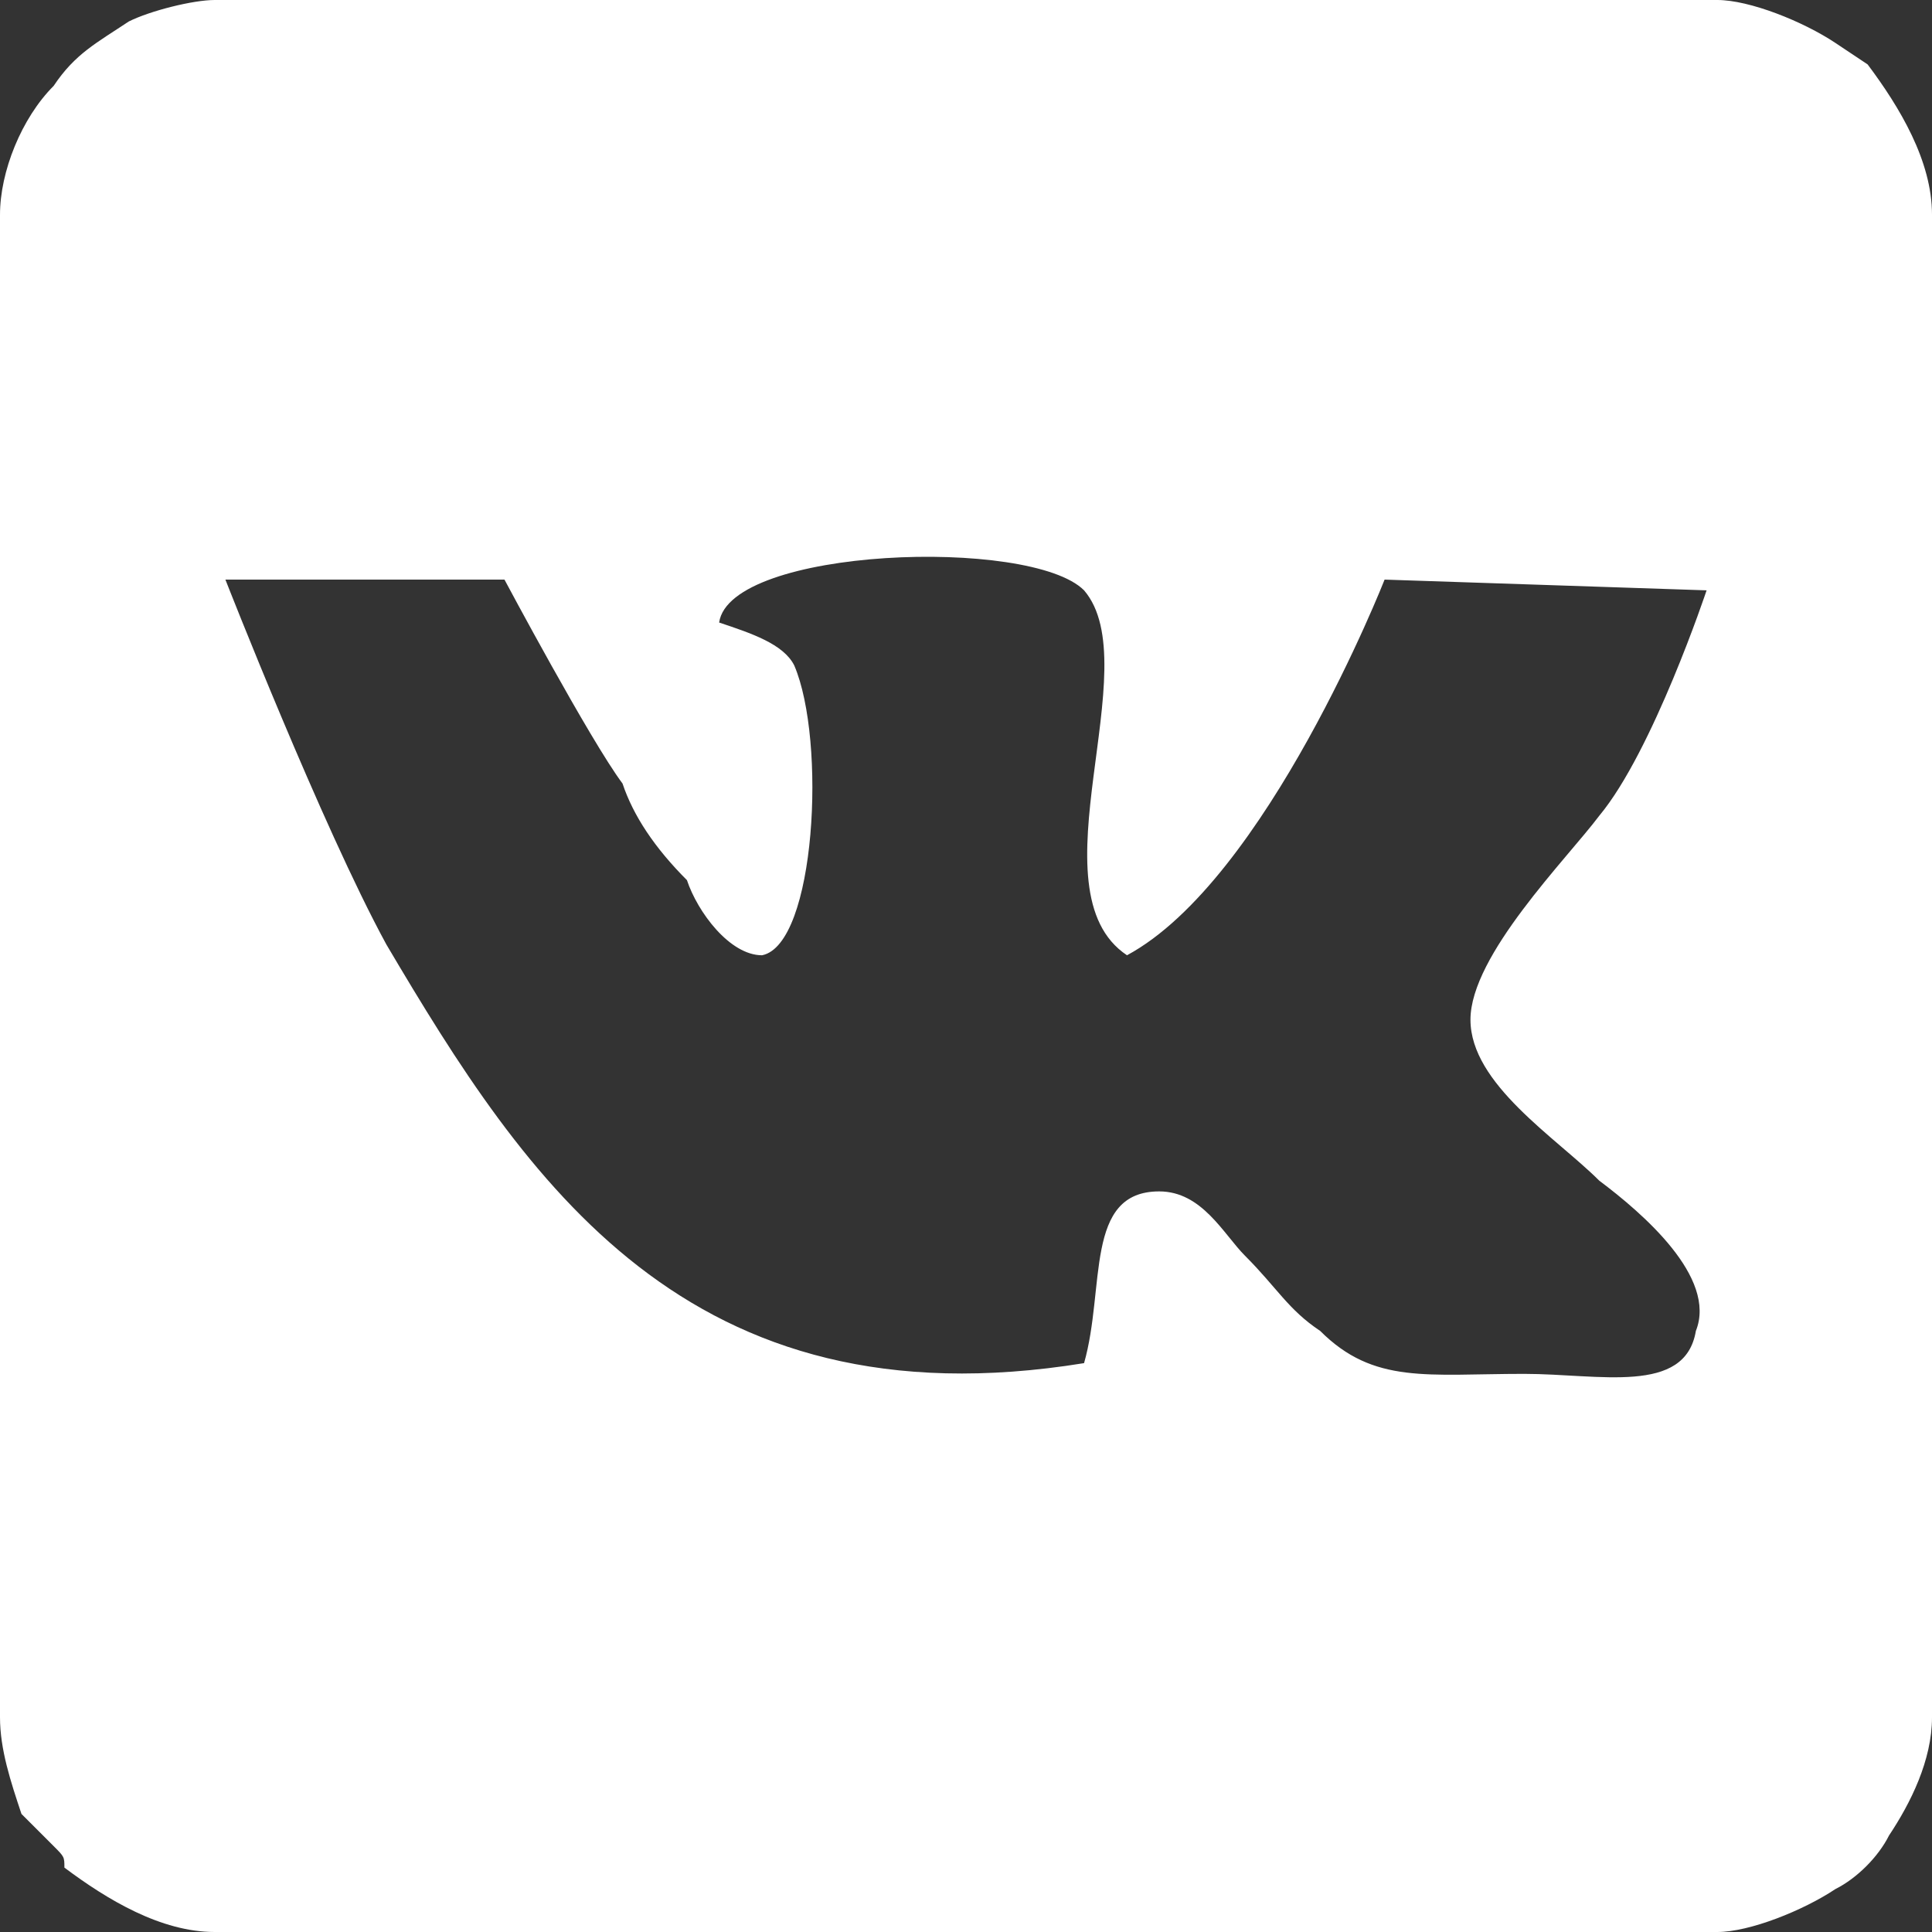 <?xml version="1.0" encoding="UTF-8"?> <!-- Creator: CorelDRAW X7 --> <svg xmlns="http://www.w3.org/2000/svg" xmlns:xlink="http://www.w3.org/1999/xlink" xml:space="preserve" width="180px" height="180px" style="shape-rendering:geometricPrecision; text-rendering:geometricPrecision; image-rendering:optimizeQuality; fill-rule:evenodd; clip-rule:evenodd" viewBox="0 0 180 180"><rect x="0" y="0" width="180" height="180" fill="#333333" stroke="none"/> <defs> <style type="text/css"> <![CDATA[ .fil0 {fill:white} ]]> </style> </defs> <g id="Слой_x0020_1">  <path class="fil0" d="M0 20l0 140c0,3 1,6 2,9 1,1 2,2 3,3 1,1 1,1 1,2 4,3 9,6 14,6l140 0c3,0 8,-2 11,-4 2,-1 4,-3 5,-5 2,-3 4,-7 4,-11l0 -140c0,-5 -3,-10 -6,-14l-3 -2c-3,-2 -8,-4 -11,-4l-140 0c-2,0 -6,1 -8,2 -3,2 -5,3 -7,6 -3,3 -5,8 -5,12zm149 90c4,3 11,9 9,14 -1,6 -9,4 -16,4 -9,0 -14,1 -19,-4 -3,-2 -4,-4 -7,-7 -2,-2 -4,-6 -8,-6 -7,0 -5,9 -7,16 -37,6 -52,-17 -65,-39 -6,-11 -15,-34 -15,-34l26 0c0,0 8,15 11,19 1,3 3,6 6,9 1,3 4,7 7,7 5,-1 6,-20 3,-27 -1,-2 -4,-3 -7,-4 1,-7 29,-8 34,-3 6,7 -5,28 4,34 13,-7 24,-35 24,-35l30 1c0,0 -5,15 -10,21 -3,4 -12,13 -12,19 0,6 8,11 12,15z"></path> </g> </svg> 